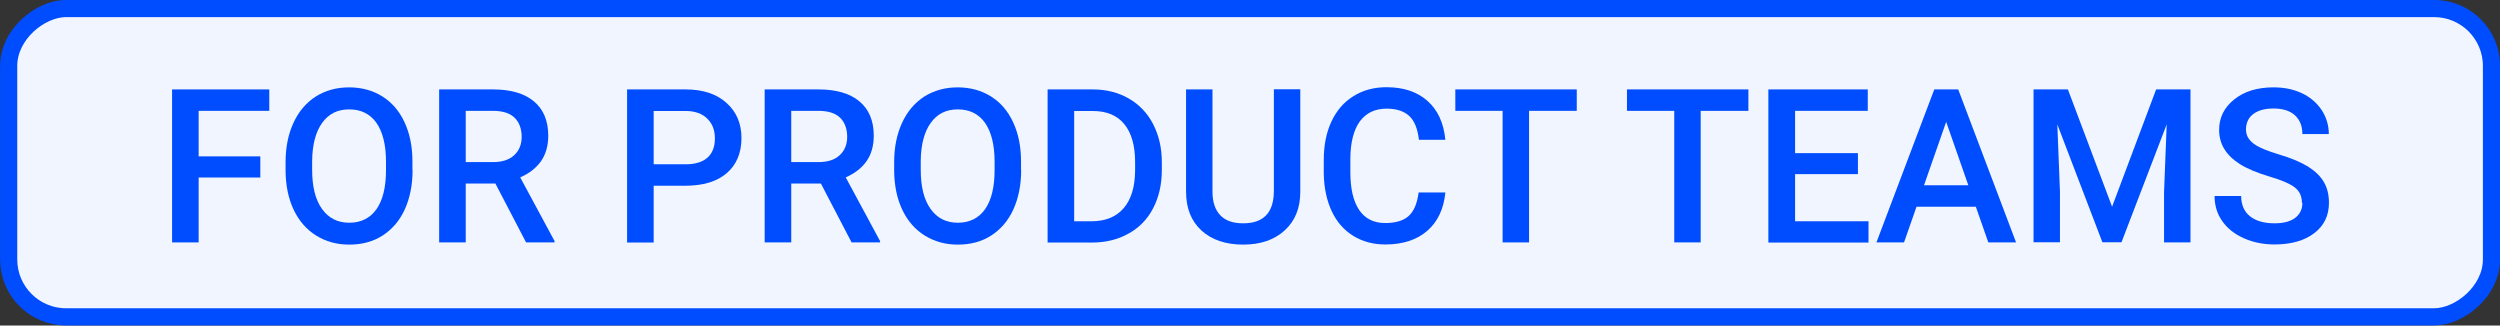 <?xml version="1.0" encoding="UTF-8"?><svg id="Layer_2" xmlns="http://www.w3.org/2000/svg" viewBox="0 0 170.27 22.17"><rect x="0" y="0" width="170.27" height="22.17" fill="#333333" stroke="none"/><defs><style>.cls-1{fill:#f1f5ff;stroke:#004dff;stroke-miterlimit:10;stroke-width:1.17px;}.cls-2{fill:#004dff;}</style></defs><g id="Laag_1"><rect class="cls-1" x="74.64" y="-73.46" width="21" height="169.1" rx="3.91" ry="3.91" transform="translate(74.05 96.22) rotate(-90)"/><path class="cls-2" d="m17.73,12.09h-4.2v4.42h-1.81V6.09h6.62v1.46h-4.81v3.1h4.2v1.45Z"/><path class="cls-2" d="m28.1,11.57c0,1.02-.18,1.92-.53,2.69s-.86,1.36-1.51,1.78-1.41.62-2.27.62-1.6-.21-2.26-.62-1.17-1-1.53-1.76c-.36-.76-.54-1.64-.55-2.64v-.59c0-1.02.18-1.91.54-2.69.36-.78.87-1.37,1.52-1.79.66-.41,1.41-.62,2.26-.62s1.6.2,2.26.61c.66.41,1.16.99,1.52,1.76.36.77.54,1.66.54,2.67v.58Zm-1.81-.54c0-1.16-.22-2.04-.65-2.66-.44-.62-1.06-.92-1.86-.92s-1.4.31-1.84.92c-.44.61-.67,1.48-.68,2.6v.6c0,1.15.22,2.03.67,2.66.45.63,1.07.94,1.86.94s1.42-.31,1.85-.92.65-1.5.65-2.68v-.54Z"/><path class="cls-2" d="m33.74,12.5h-2.02v4.01h-1.81V6.09h3.67c1.2,0,2.13.27,2.78.81.65.54.98,1.32.98,2.34,0,.7-.17,1.28-.5,1.75-.34.47-.81.83-1.41,1.09l2.34,4.34v.09h-1.94l-2.09-4.01Zm-2.02-1.46h1.86c.61,0,1.09-.15,1.43-.46.34-.31.52-.73.52-1.26s-.16-.99-.48-1.3-.79-.46-1.42-.47h-1.91v3.49Z"/><path class="cls-2" d="m44.52,12.65v3.87h-1.81V6.09h3.99c1.16,0,2.09.3,2.77.91.69.61,1.03,1.41,1.03,2.41s-.34,1.82-1.01,2.39c-.67.57-1.61.85-2.82.85h-2.16Zm0-1.46h2.18c.64,0,1.14-.15,1.48-.45.34-.3.51-.74.51-1.31s-.17-1.01-.52-1.35c-.34-.34-.82-.51-1.42-.52h-2.23v3.64Z"/><path class="cls-2" d="m55.91,12.5h-2.02v4.01h-1.81V6.09h3.67c1.2,0,2.13.27,2.78.81.65.54.98,1.32.98,2.34,0,.7-.17,1.28-.5,1.75-.34.47-.81.83-1.41,1.09l2.34,4.34v.09h-1.94l-2.09-4.01Zm-2.02-1.46h1.86c.61,0,1.09-.15,1.43-.46.34-.31.52-.73.52-1.26s-.16-.99-.48-1.3-.79-.46-1.42-.47h-1.91v3.49Z"/><path class="cls-2" d="m69.55,11.57c0,1.02-.18,1.92-.53,2.69s-.86,1.36-1.51,1.78-1.41.62-2.27.62-1.6-.21-2.26-.62-1.17-1-1.53-1.76c-.36-.76-.54-1.64-.55-2.64v-.59c0-1.02.18-1.91.54-2.69.36-.78.87-1.37,1.52-1.79.66-.41,1.41-.62,2.26-.62s1.6.2,2.26.61c.66.41,1.16.99,1.52,1.76.36.77.54,1.66.54,2.67v.58Zm-1.81-.54c0-1.16-.22-2.04-.65-2.66-.44-.62-1.06-.92-1.86-.92s-1.4.31-1.84.92c-.44.61-.67,1.48-.68,2.6v.6c0,1.15.22,2.03.67,2.66.45.63,1.07.94,1.86.94s1.42-.31,1.85-.92.65-1.5.65-2.68v-.54Z"/><path class="cls-2" d="m71.35,16.51V6.09h3.08c.92,0,1.74.21,2.45.62s1.27.99,1.66,1.75.59,1.62.59,2.59v.52c0,.99-.2,1.86-.59,2.61-.39.75-.95,1.33-1.68,1.73-.73.41-1.56.61-2.5.61h-3Zm1.81-8.96v7.52h1.18c.95,0,1.68-.3,2.19-.89.51-.59.77-1.45.78-2.56v-.58c0-1.13-.25-2-.74-2.59-.49-.6-1.21-.89-2.14-.89h-1.27Z"/><path class="cls-2" d="m88.56,6.09v6.97c0,1.11-.35,1.98-1.06,2.63-.71.65-1.65.97-2.83.97s-2.14-.32-2.84-.96c-.7-.64-1.05-1.52-1.05-2.65v-6.96h1.8v6.97c0,.7.18,1.23.53,1.6.35.37.87.55,1.56.55,1.39,0,2.09-.73,2.09-2.21v-6.92h1.8Z"/><path class="cls-2" d="m98.44,13.12c-.11,1.11-.52,1.98-1.23,2.6-.72.62-1.67.93-2.86.93-.83,0-1.56-.2-2.19-.59-.63-.39-1.12-.95-1.46-1.68-.34-.73-.52-1.57-.54-2.53v-.97c0-.98.17-1.85.52-2.6.35-.75.85-1.33,1.5-1.73.65-.41,1.4-.61,2.26-.61,1.15,0,2.08.31,2.78.93.7.62,1.11,1.5,1.22,2.65h-1.8c-.09-.75-.3-1.29-.66-1.62-.35-.33-.87-.5-1.54-.5-.79,0-1.39.29-1.82.86-.42.58-.64,1.42-.65,2.53v.93c0,1.13.2,1.99.6,2.58.4.59.99.89,1.77.89.71,0,1.25-.16,1.6-.48.36-.32.58-.85.68-1.6h1.8Z"/><path class="cls-2" d="m107.39,7.55h-3.25v8.96h-1.8V7.55h-3.22v-1.46h8.27v1.46Z"/><path class="cls-2" d="m119.08,7.55h-3.25v8.96h-1.8V7.55h-3.22v-1.46h8.27v1.46Z"/><path class="cls-2" d="m126.54,11.86h-4.28v3.21h5v1.45h-6.82V6.09h6.77v1.46h-4.95v2.88h4.28v1.43Z"/><path class="cls-2" d="m134.57,14.08h-4.04l-.85,2.43h-1.88l3.94-10.42h1.63l3.94,10.42h-1.89l-.85-2.43Zm-3.53-1.46h3.02l-1.51-4.32-1.51,4.32Z"/><path class="cls-2" d="m140.84,6.09l3.01,7.99,3-7.99h2.34v10.42h-1.8v-3.44l.18-4.6-3.08,8.03h-1.3l-3.07-8.03.18,4.59v3.44h-1.8V6.09h2.35Z"/><path class="cls-2" d="m156.78,13.83c0-.46-.16-.81-.48-1.06-.32-.25-.9-.5-1.74-.75s-1.51-.53-2-.84c-.95-.6-1.42-1.37-1.42-2.33,0-.84.34-1.53,1.03-2.08s1.57-.82,2.67-.82c.73,0,1.37.13,1.94.4s1.01.65,1.34,1.14c.32.49.49,1.04.49,1.64h-1.8c0-.54-.17-.97-.51-1.28-.34-.31-.83-.46-1.46-.46-.59,0-1.05.13-1.38.38-.33.25-.49.61-.49,1.06,0,.38.18.7.53.96.35.26.94.5,1.75.74.81.24,1.46.52,1.95.82.49.31.85.66,1.08,1.06s.34.86.34,1.4c0,.87-.33,1.56-1,2.07-.67.51-1.57.77-2.71.77-.75,0-1.45-.14-2.08-.42-.63-.28-1.12-.66-1.47-1.16-.35-.49-.53-1.06-.53-1.72h1.81c0,.59.2,1.05.59,1.37.39.32.95.49,1.68.49.63,0,1.1-.13,1.42-.38.32-.25.48-.59.48-1.01Z"/></g></svg>